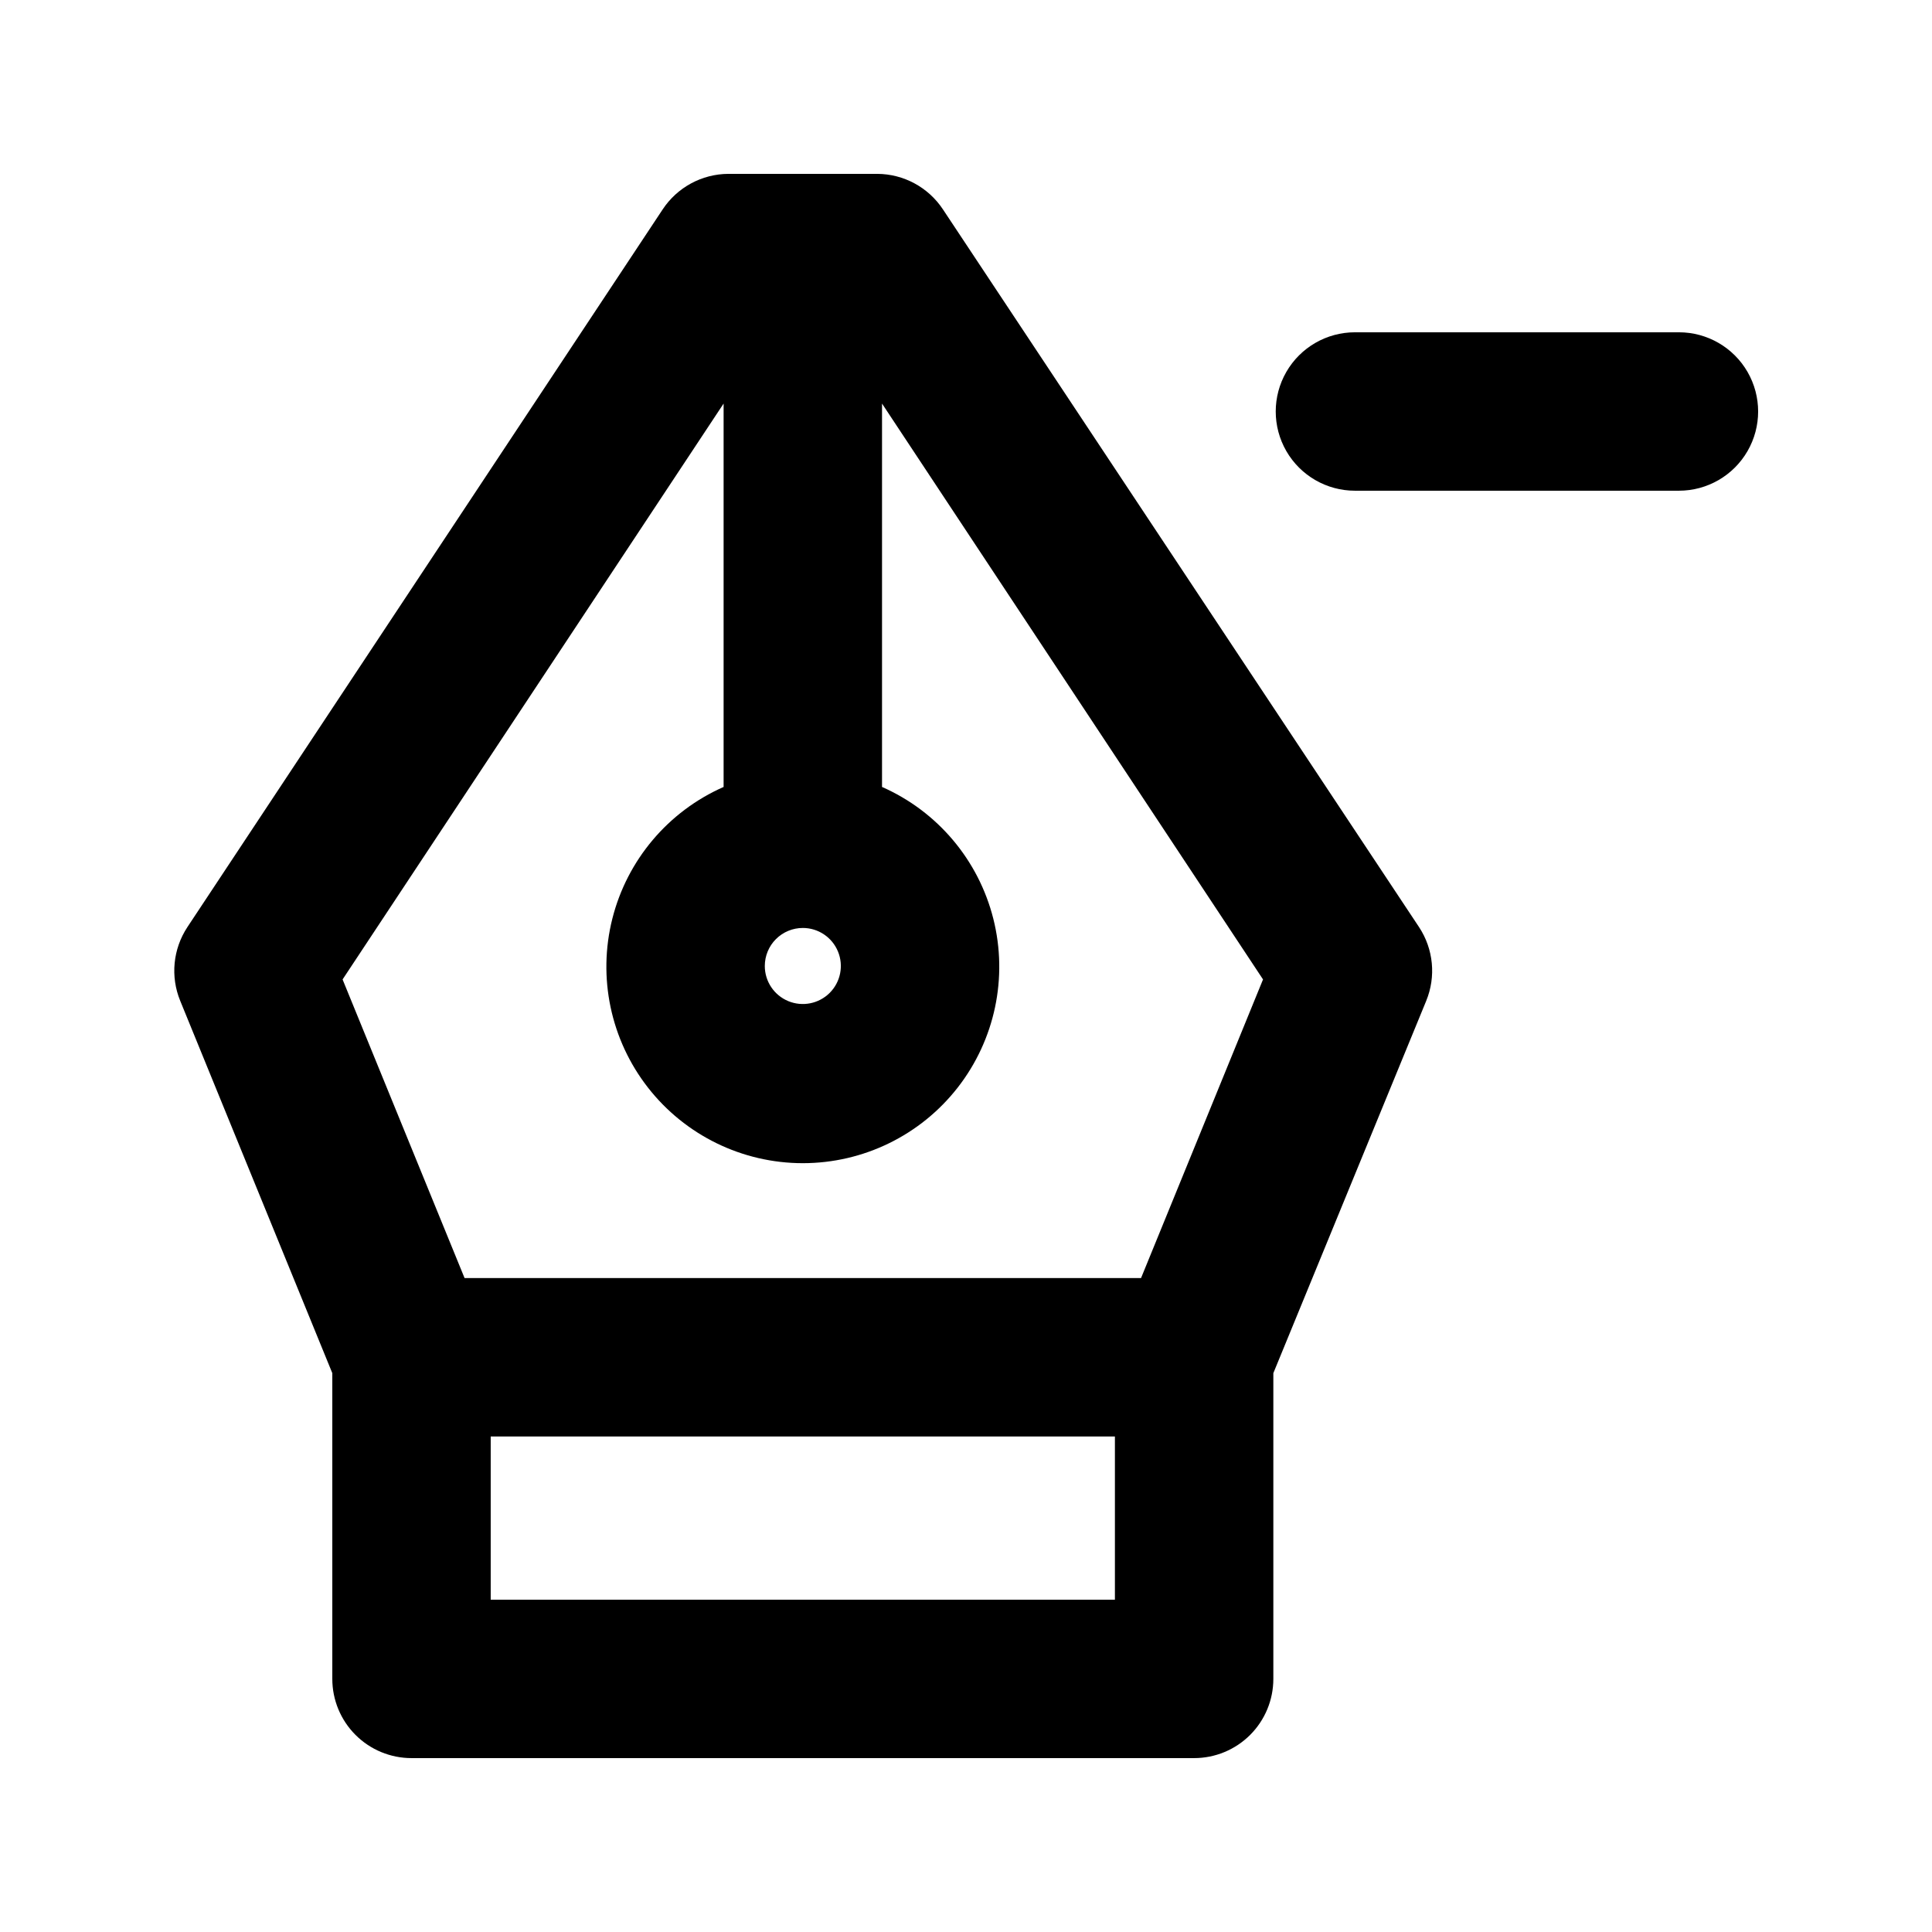 <?xml version="1.0" encoding="UTF-8"?>
<!-- Uploaded to: ICON Repo, www.svgrepo.com, Generator: ICON Repo Mixer Tools -->
<svg fill="#000000" width="800px" height="800px" version="1.1" viewBox="144 144 512 512" xmlns="http://www.w3.org/2000/svg">
 <g>
  <path d="m588.93 232.06h-85.855c-7.5 0-14.43 4-18.18 10.496s-3.75 14.496 0 20.992c3.75 6.496 10.68 10.496 18.18 10.496h85.855c7.5 0 14.43-4 18.18-10.496 3.75-6.496 3.75-14.496 0-20.992s-10.68-10.496-18.18-10.496z"/>
  <path d="m393.91 199.52c-3.863-5.863-10.402-9.41-17.422-9.445h-39.465c-7.023 0.035-13.562 3.582-17.426 9.445l-125.95 190.19h0.004c-3.82 5.797-4.527 13.105-1.891 19.523l40.305 98.664v81.027c0 5.57 2.211 10.906 6.148 14.844s9.277 6.148 14.844 6.148h207.4c5.566 0 10.906-2.211 14.844-6.148 3.934-3.938 6.148-9.273 6.148-14.844v-81.027l40.516-98.664h-0.004c2.637-6.418 1.93-13.727-1.887-19.523zm-37.156 190.4c4.078 0 7.75 2.457 9.309 6.219 1.562 3.766 0.699 8.102-2.184 10.984-2.883 2.879-7.215 3.742-10.98 2.184-3.766-1.559-6.219-5.234-6.219-9.309 0-2.676 1.062-5.238 2.949-7.125 1.891-1.891 4.453-2.953 7.125-2.953zm-20.992-138.97v101.6c-14.684 6.473-25.566 19.355-29.488 34.918-3.922 15.562-0.449 32.062 9.418 44.723 9.863 12.66 25.016 20.062 41.062 20.062 16.051 0 31.203-7.402 41.066-20.062 9.863-12.66 13.34-29.16 9.418-44.723-3.926-15.562-14.805-28.445-29.492-34.918v-101.6l100.97 152.61-32.328 79.141h-179.27l-32.328-79.141zm103.7 316.98h-165.42v-43.242h165.42z"/>
 </g>
</svg>